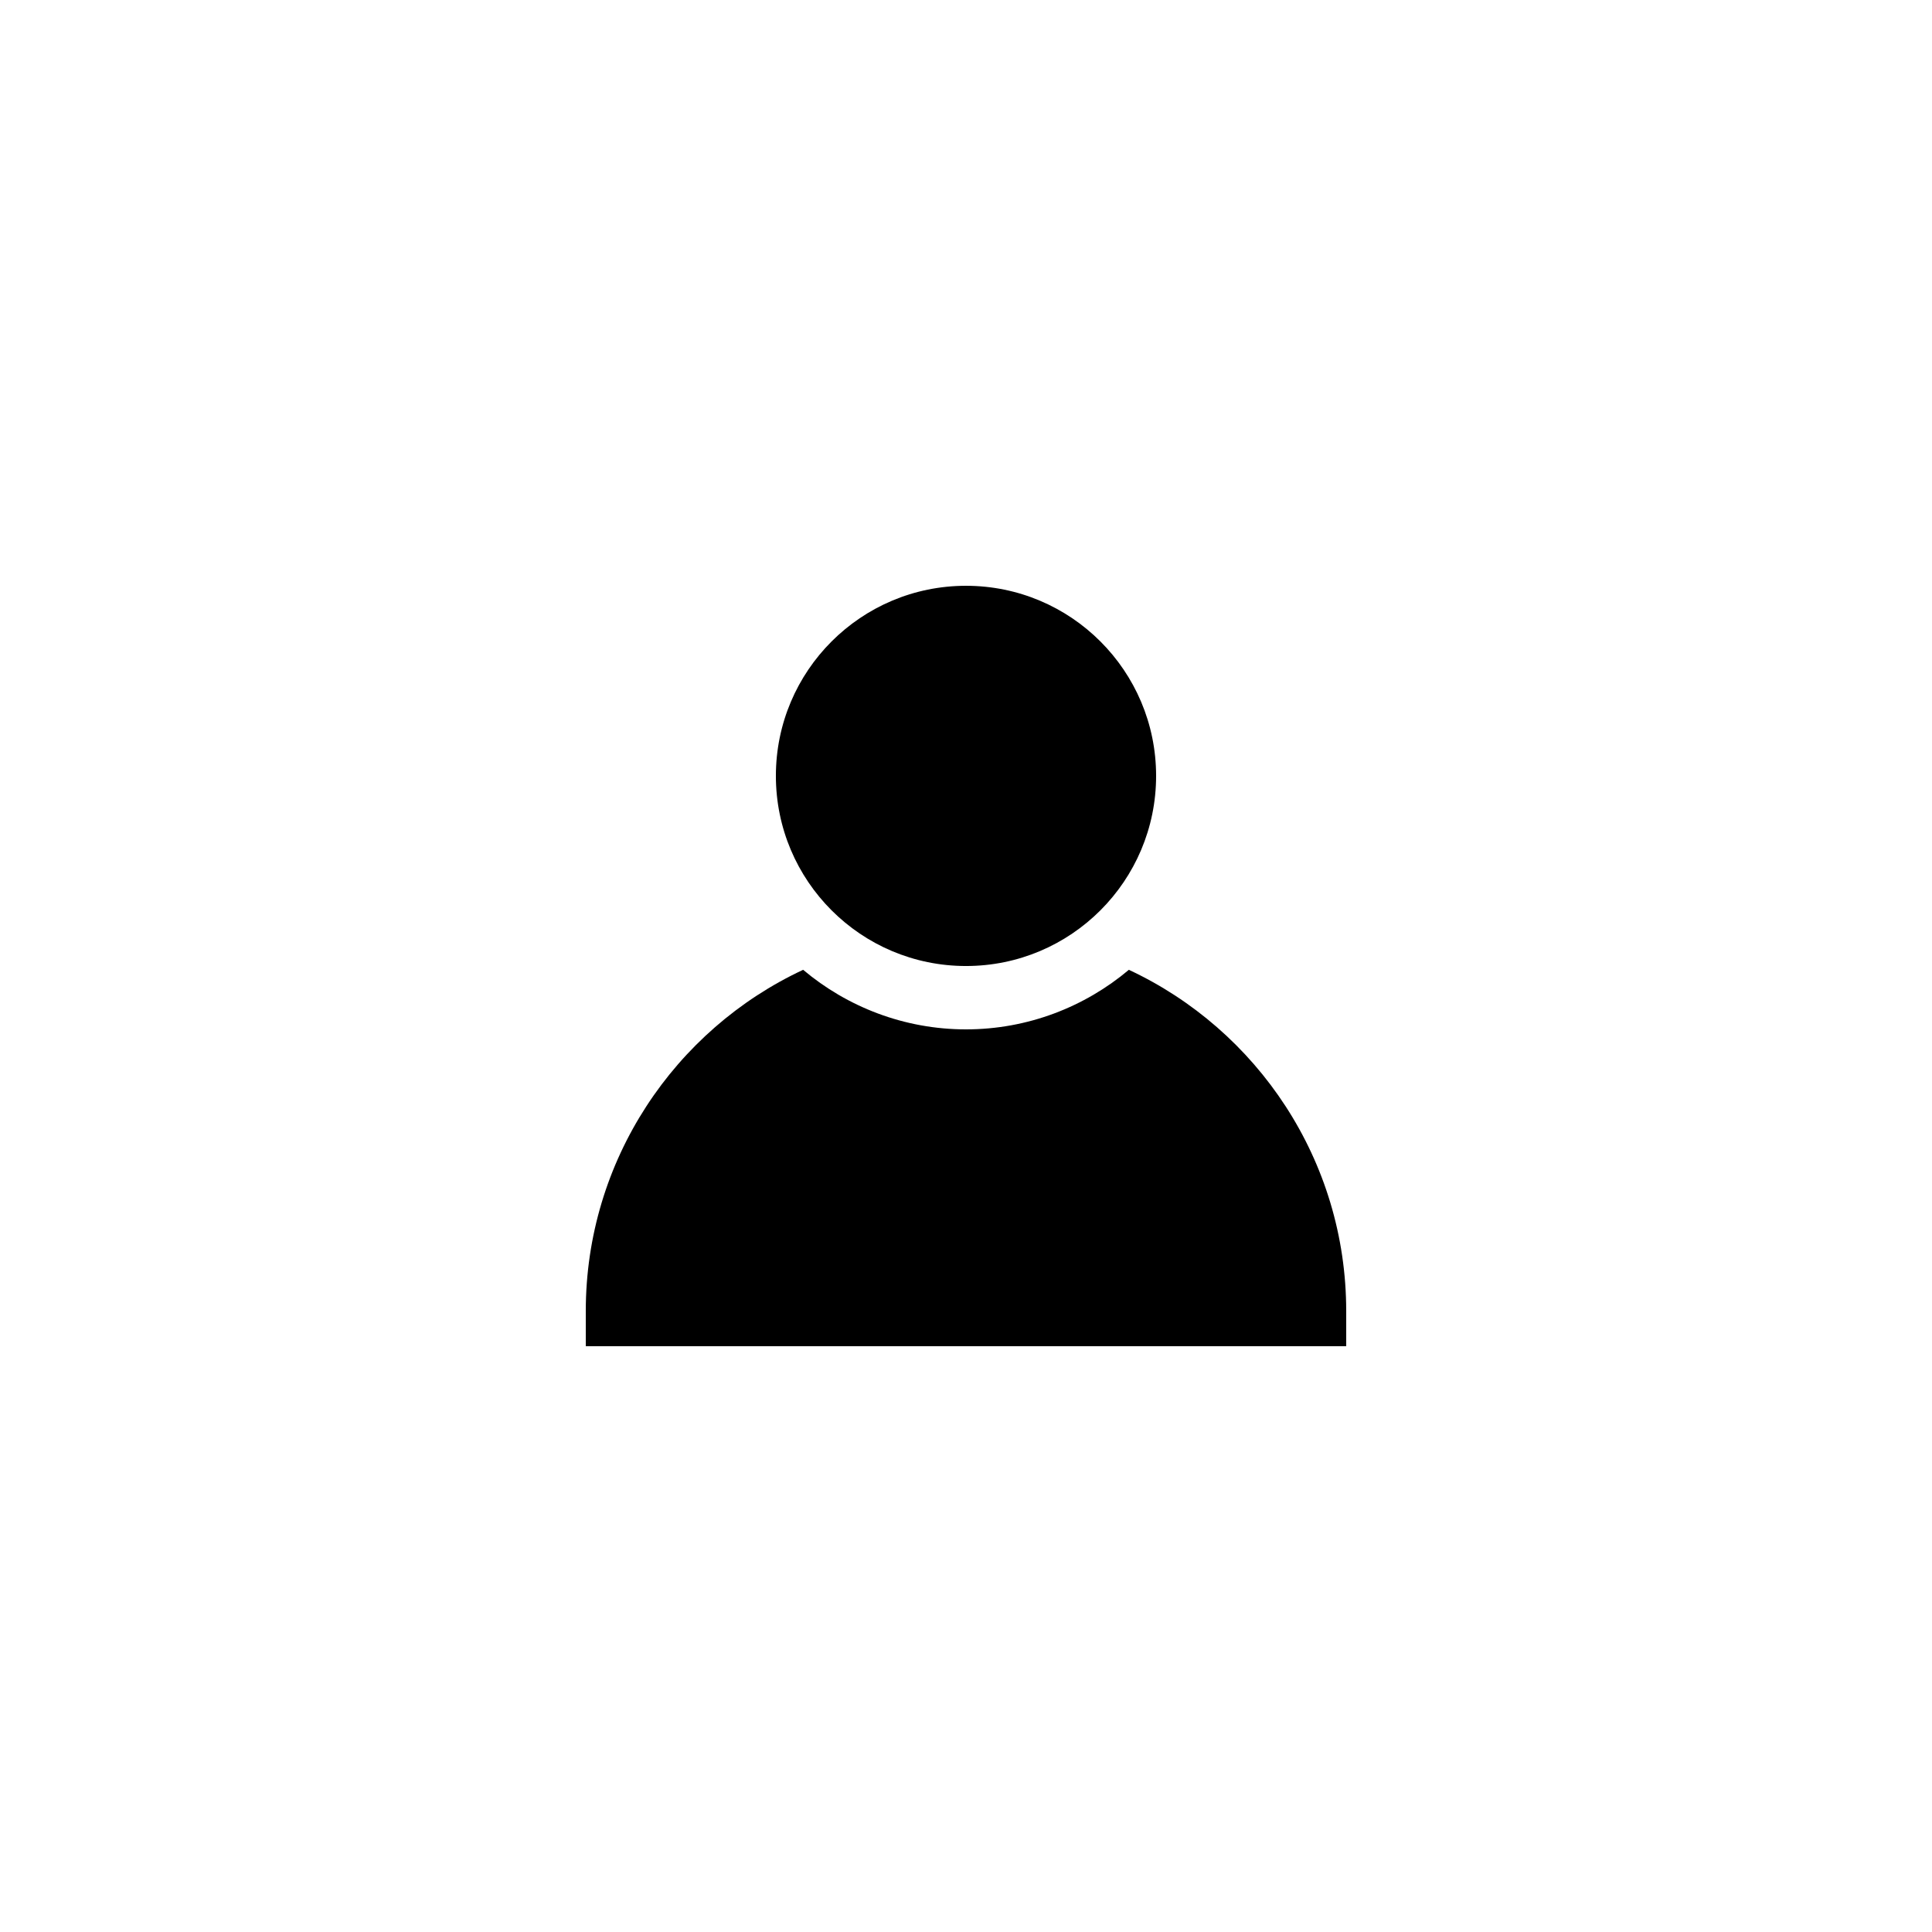 <?xml version="1.0" encoding="UTF-8"?>
<!-- Uploaded to: SVG Repo, www.svgrepo.com, Generator: SVG Repo Mixer Tools -->
<svg fill="#000000" width="800px" height="800px" version="1.1" viewBox="144 144 512 512" xmlns="http://www.w3.org/2000/svg">
 <g>
  <path d="m450.38 349.62c0 27.824-22.555 50.383-50.379 50.383s-50.383-22.559-50.383-50.383c0-27.824 22.559-50.379 50.383-50.379s50.379 22.555 50.379 50.379"/>
  <path d="m443.16 401.01c-11.672 9.824-26.789 15.785-43.16 15.785-16.375 0-31.488-5.961-43.16-15.785-34.008 15.867-57.602 50.465-57.602 90.434v9.32h201.52v-9.32c0-39.969-23.598-74.566-57.602-90.434z"/>
 </g>
</svg>